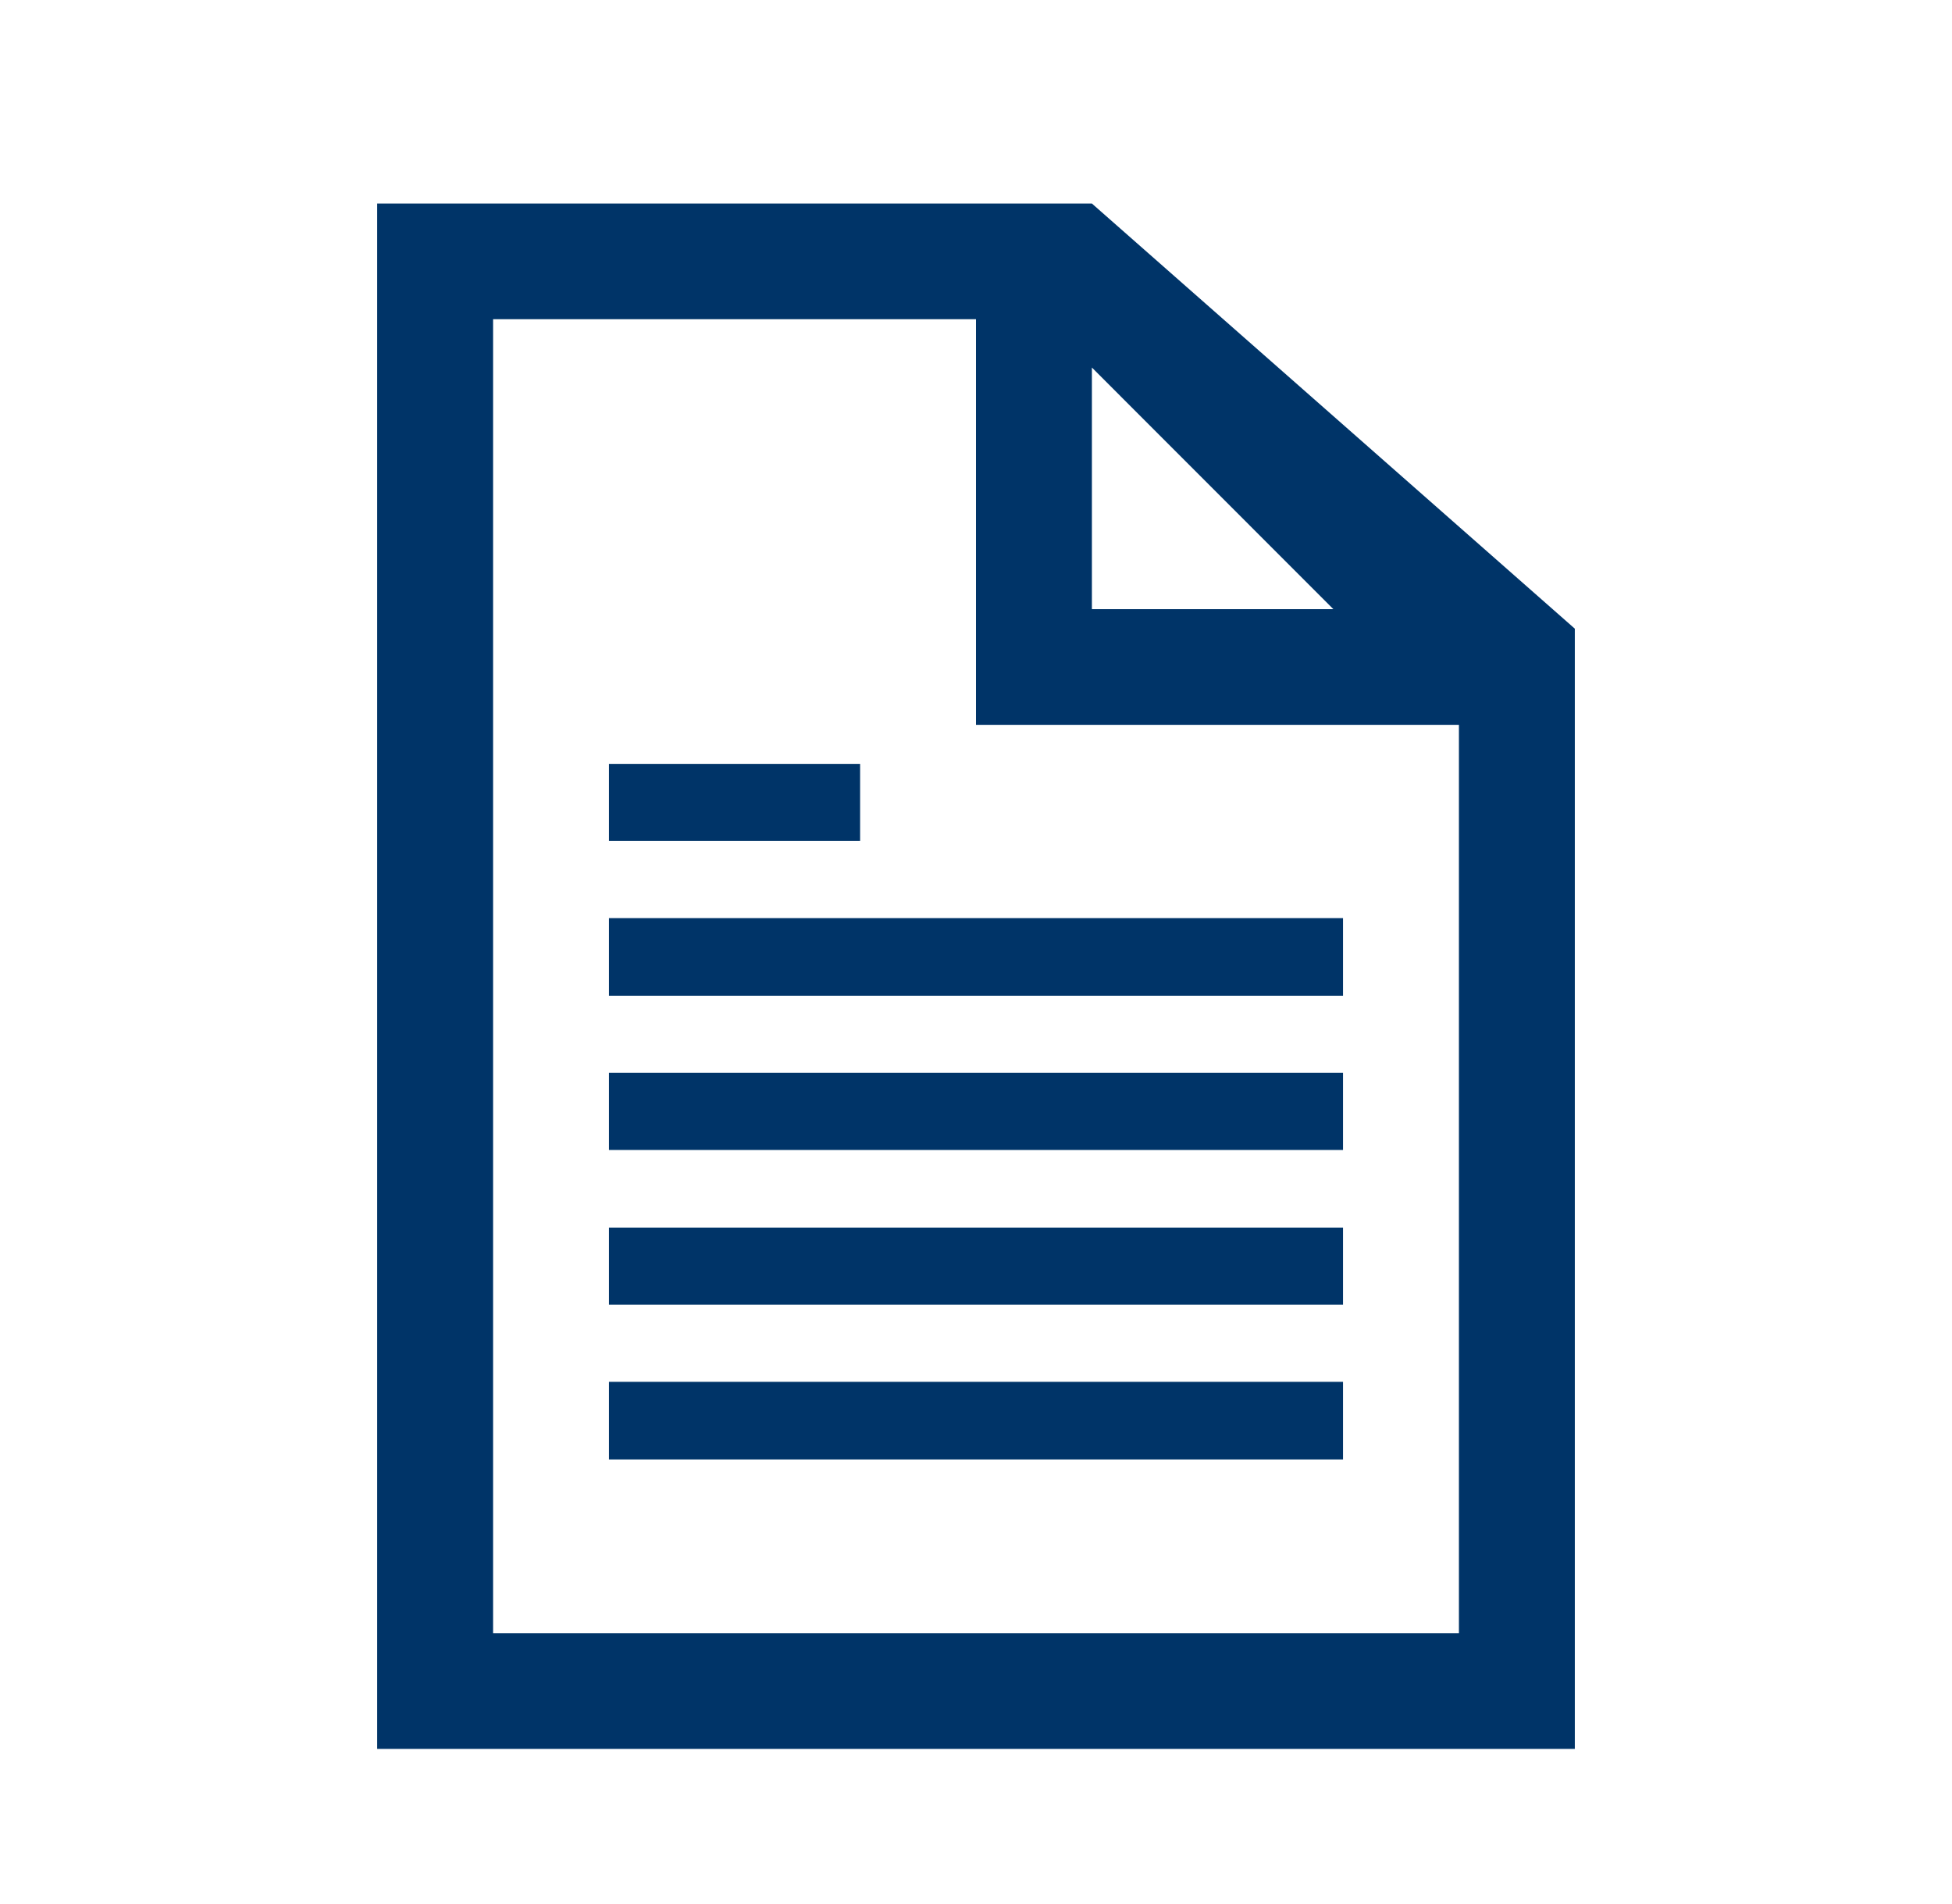 <svg width="40" height="39" xmlns="http://www.w3.org/2000/svg" xmlns:xlink="http://www.w3.org/1999/xlink" xml:space="preserve" overflow="hidden"><g transform="translate(-840 -1061)"><g><g><g><g><path d="M850.104 1094.46 850.104 1067.54 860 1067.54 860 1075.85 869.896 1075.85 869.896 1094.46 850.104 1094.46ZM862.375 1068.53 867.323 1073.48 862.375 1073.48 862.375 1068.53ZM862.375 1065.17 847.729 1065.17 847.729 1096.83 872.271 1096.83 872.271 1073.88 862.375 1065.17Z" fill="#003468" fill-rule="nonzero" fill-opacity="1"/><path d="M852.479 1079.81 867.521 1079.81 867.521 1081.4 852.479 1081.4Z" fill="#003468" fill-rule="nonzero" fill-opacity="1"/><path d="M852.479 1076.65 857.625 1076.65 857.625 1078.23 852.479 1078.23Z" fill="#003468" fill-rule="nonzero" fill-opacity="1"/><path d="M852.479 1082.98 867.521 1082.98 867.521 1084.56 852.479 1084.56Z" fill="#003468" fill-rule="nonzero" fill-opacity="1"/><path d="M852.479 1086.15 867.521 1086.15 867.521 1087.73 852.479 1087.73Z" fill="#003468" fill-rule="nonzero" fill-opacity="1"/><path d="M852.479 1089.31 867.521 1089.31 867.521 1090.9 852.479 1090.9Z" fill="#003468" fill-rule="nonzero" fill-opacity="1"/></g></g></g></g></g></svg>